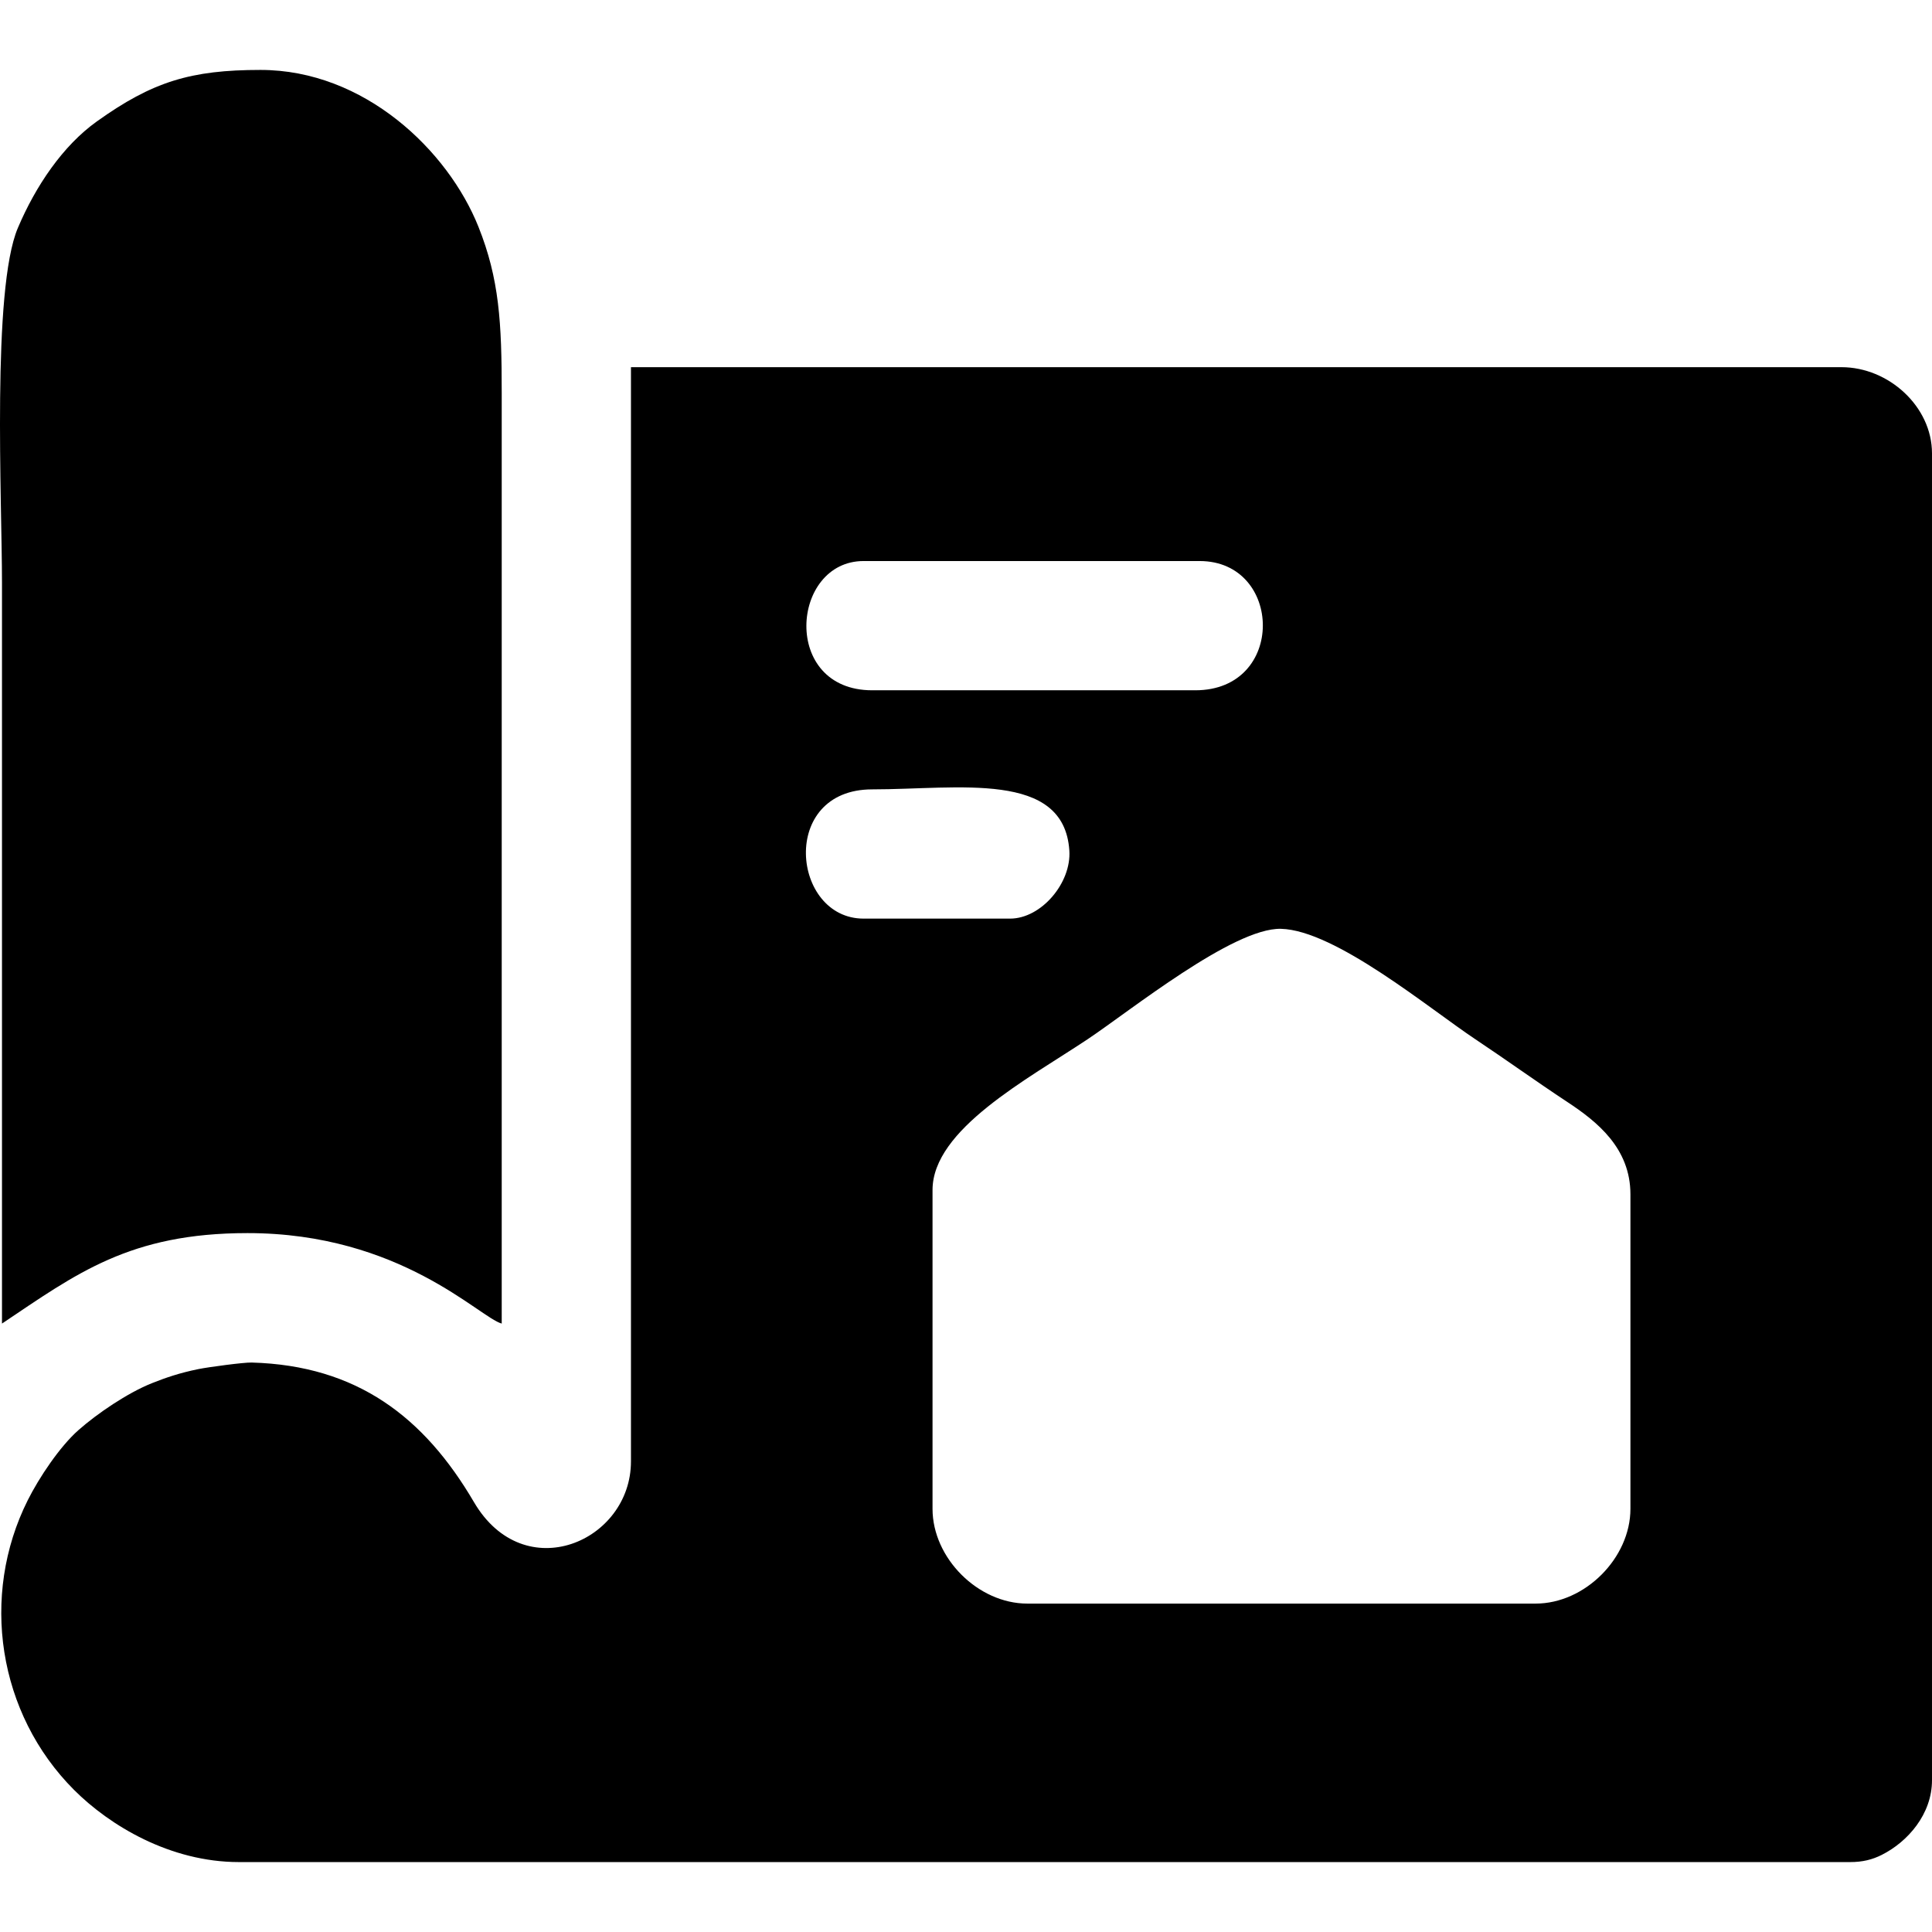 <?xml version="1.0" encoding="UTF-8"?> <svg xmlns="http://www.w3.org/2000/svg" xmlns:xlink="http://www.w3.org/1999/xlink" xmlns:xodm="http://www.corel.com/coreldraw/odm/2003" xml:space="preserve" width="43.349mm" height="43.349mm" version="1.1" style="shape-rendering:geometricPrecision; text-rendering:geometricPrecision; image-rendering:optimizeQuality; fill-rule:evenodd; clip-rule:evenodd" viewBox="0 0 4334.92 4334.92"> <defs> <style type="text/css"> .fil0 {fill:black} </style> </defs> <g id="Слой_x0020_1">  <g id="_1953565056912"> <path class="fil0" d="M2092.36 3385.41l0 -715.3c0,-136.22 213.87,-248.91 347.98,-338.33 95,-63.34 326.74,-250.39 433.75,-247.74 121.58,3.01 331.7,178.11 436.2,247.74 70.32,46.86 133.2,92.44 206.9,141.1 66.01,43.59 141.09,103.04 141.09,206.89l0 705.64c0,110.51 -102.14,212.65 -212.65,212.65l-1140.62 0c-110.51,0 -212.65,-102.14 -212.65,-212.65zm-135.33 -1614.26c194.1,0 430.17,-42.95 442.31,137.17 4.89,72.65 -62.97,152.82 -132.99,152.82l-328.65 0c-161.43,0 -190.15,-289.99 19.33,-289.99zm-19.33 -512.31l753.96 0c187,0 194.48,289.99 -9.67,289.99l-724.96 0c-204.69,0 -182.74,-289.99 -19.33,-289.99zm-521.98 2020.23c0,179.77 -239.48,283.71 -352.27,91.29 -111.53,-190.29 -262.14,-306.65 -498.9,-313.16 -17.59,-0.48 -97.18,10.19 -119.59,14.75 -41.91,8.51 -73.26,19.3 -103.85,31.47 -55.16,21.96 -123.41,68.56 -165.17,105.48 -42.08,37.21 -88.38,106.73 -113.6,157.06 -107.55,214.67 -67.19,479.12 103.93,650.25 79.76,79.76 215.34,161.82 369.83,161.82l3615.16 0c28.19,0 49.89,-5.57 70.87,-16.12 58.75,-29.52 112.79,-91.61 112.79,-167.53l0 -2977.2c0,-105.07 -97.42,-193.32 -202.99,-193.32l-2716.21 0 0 2455.21z"></path> <path class="fil0" d="M4.45 2969.75c166.83,-111.71 286.02,-202.99 550.98,-202.99 343.44,0 520.51,189.7 570.3,202.99l0 -2087.89c0.03,-158.4 -5.42,-255.88 -52.24,-373.07 -68.28,-170.95 -255.89,-351.9 -489.06,-351.9 -156.45,0 -242.38,26.29 -367.49,115.82 -75.93,54.35 -136.89,144.45 -176.88,238.76 -58.6,138.15 -35.61,613.41 -35.61,795.7 0,554.19 0,1108.39 0,1662.58z"></path> </g> </g> </svg> 